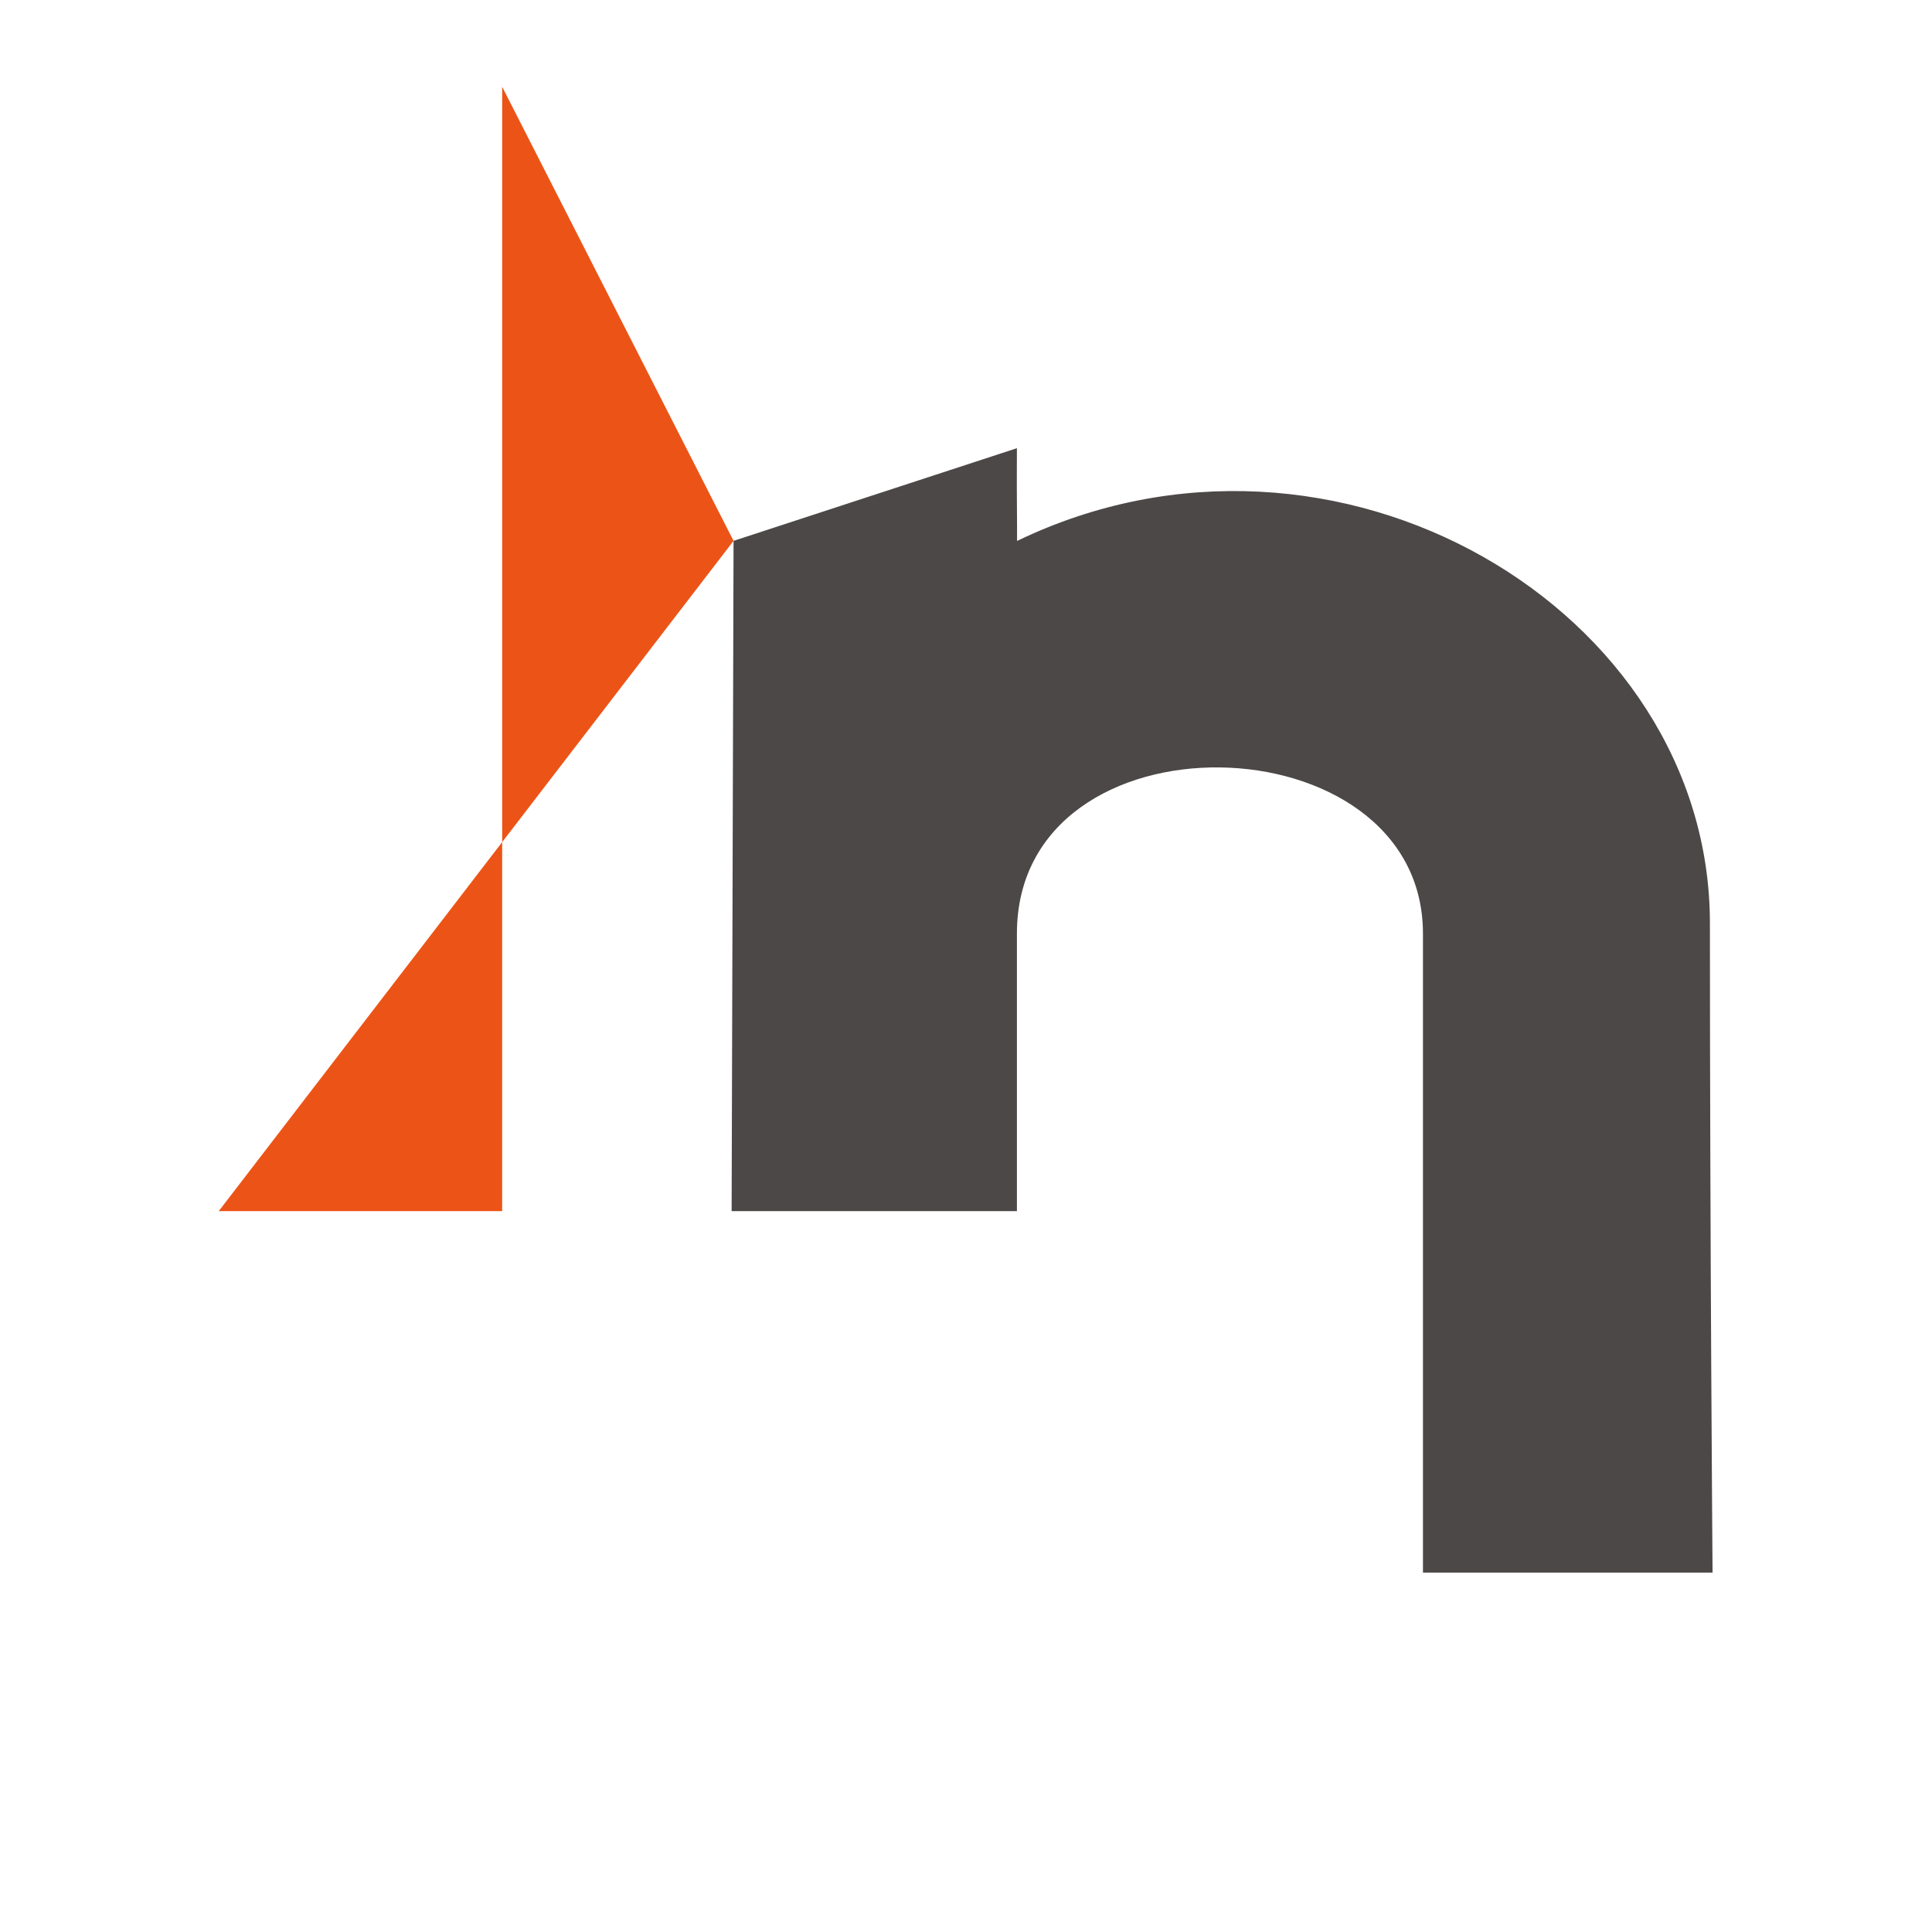 <svg width="2650" height="2650" viewBox="0 0 2650 2650" fill="none" xmlns="http://www.w3.org/2000/svg">
<path d="M688.795 1661.24V119L1006.17 741.867L300 1661.24H687.37H688.795Z" fill="#EC5417"/>
<path d="M1394.84 689.219C1395.1 709.069 1395.02 741.983 1395.02 741.983C1831.73 531.356 2345.38 835.28 2345.38 1266.43C2345.38 1697.58 2349 2157 2349 2157H1951.78V1280.59C1951.78 983.709 1394.84 969.573 1394.84 1280.59V1661.24H1003.52L1006.17 741.867L1394.84 614.759C1394.84 614.759 1394.58 669.369 1394.84 689.219Z" fill="#4C4847"/>
</svg>
